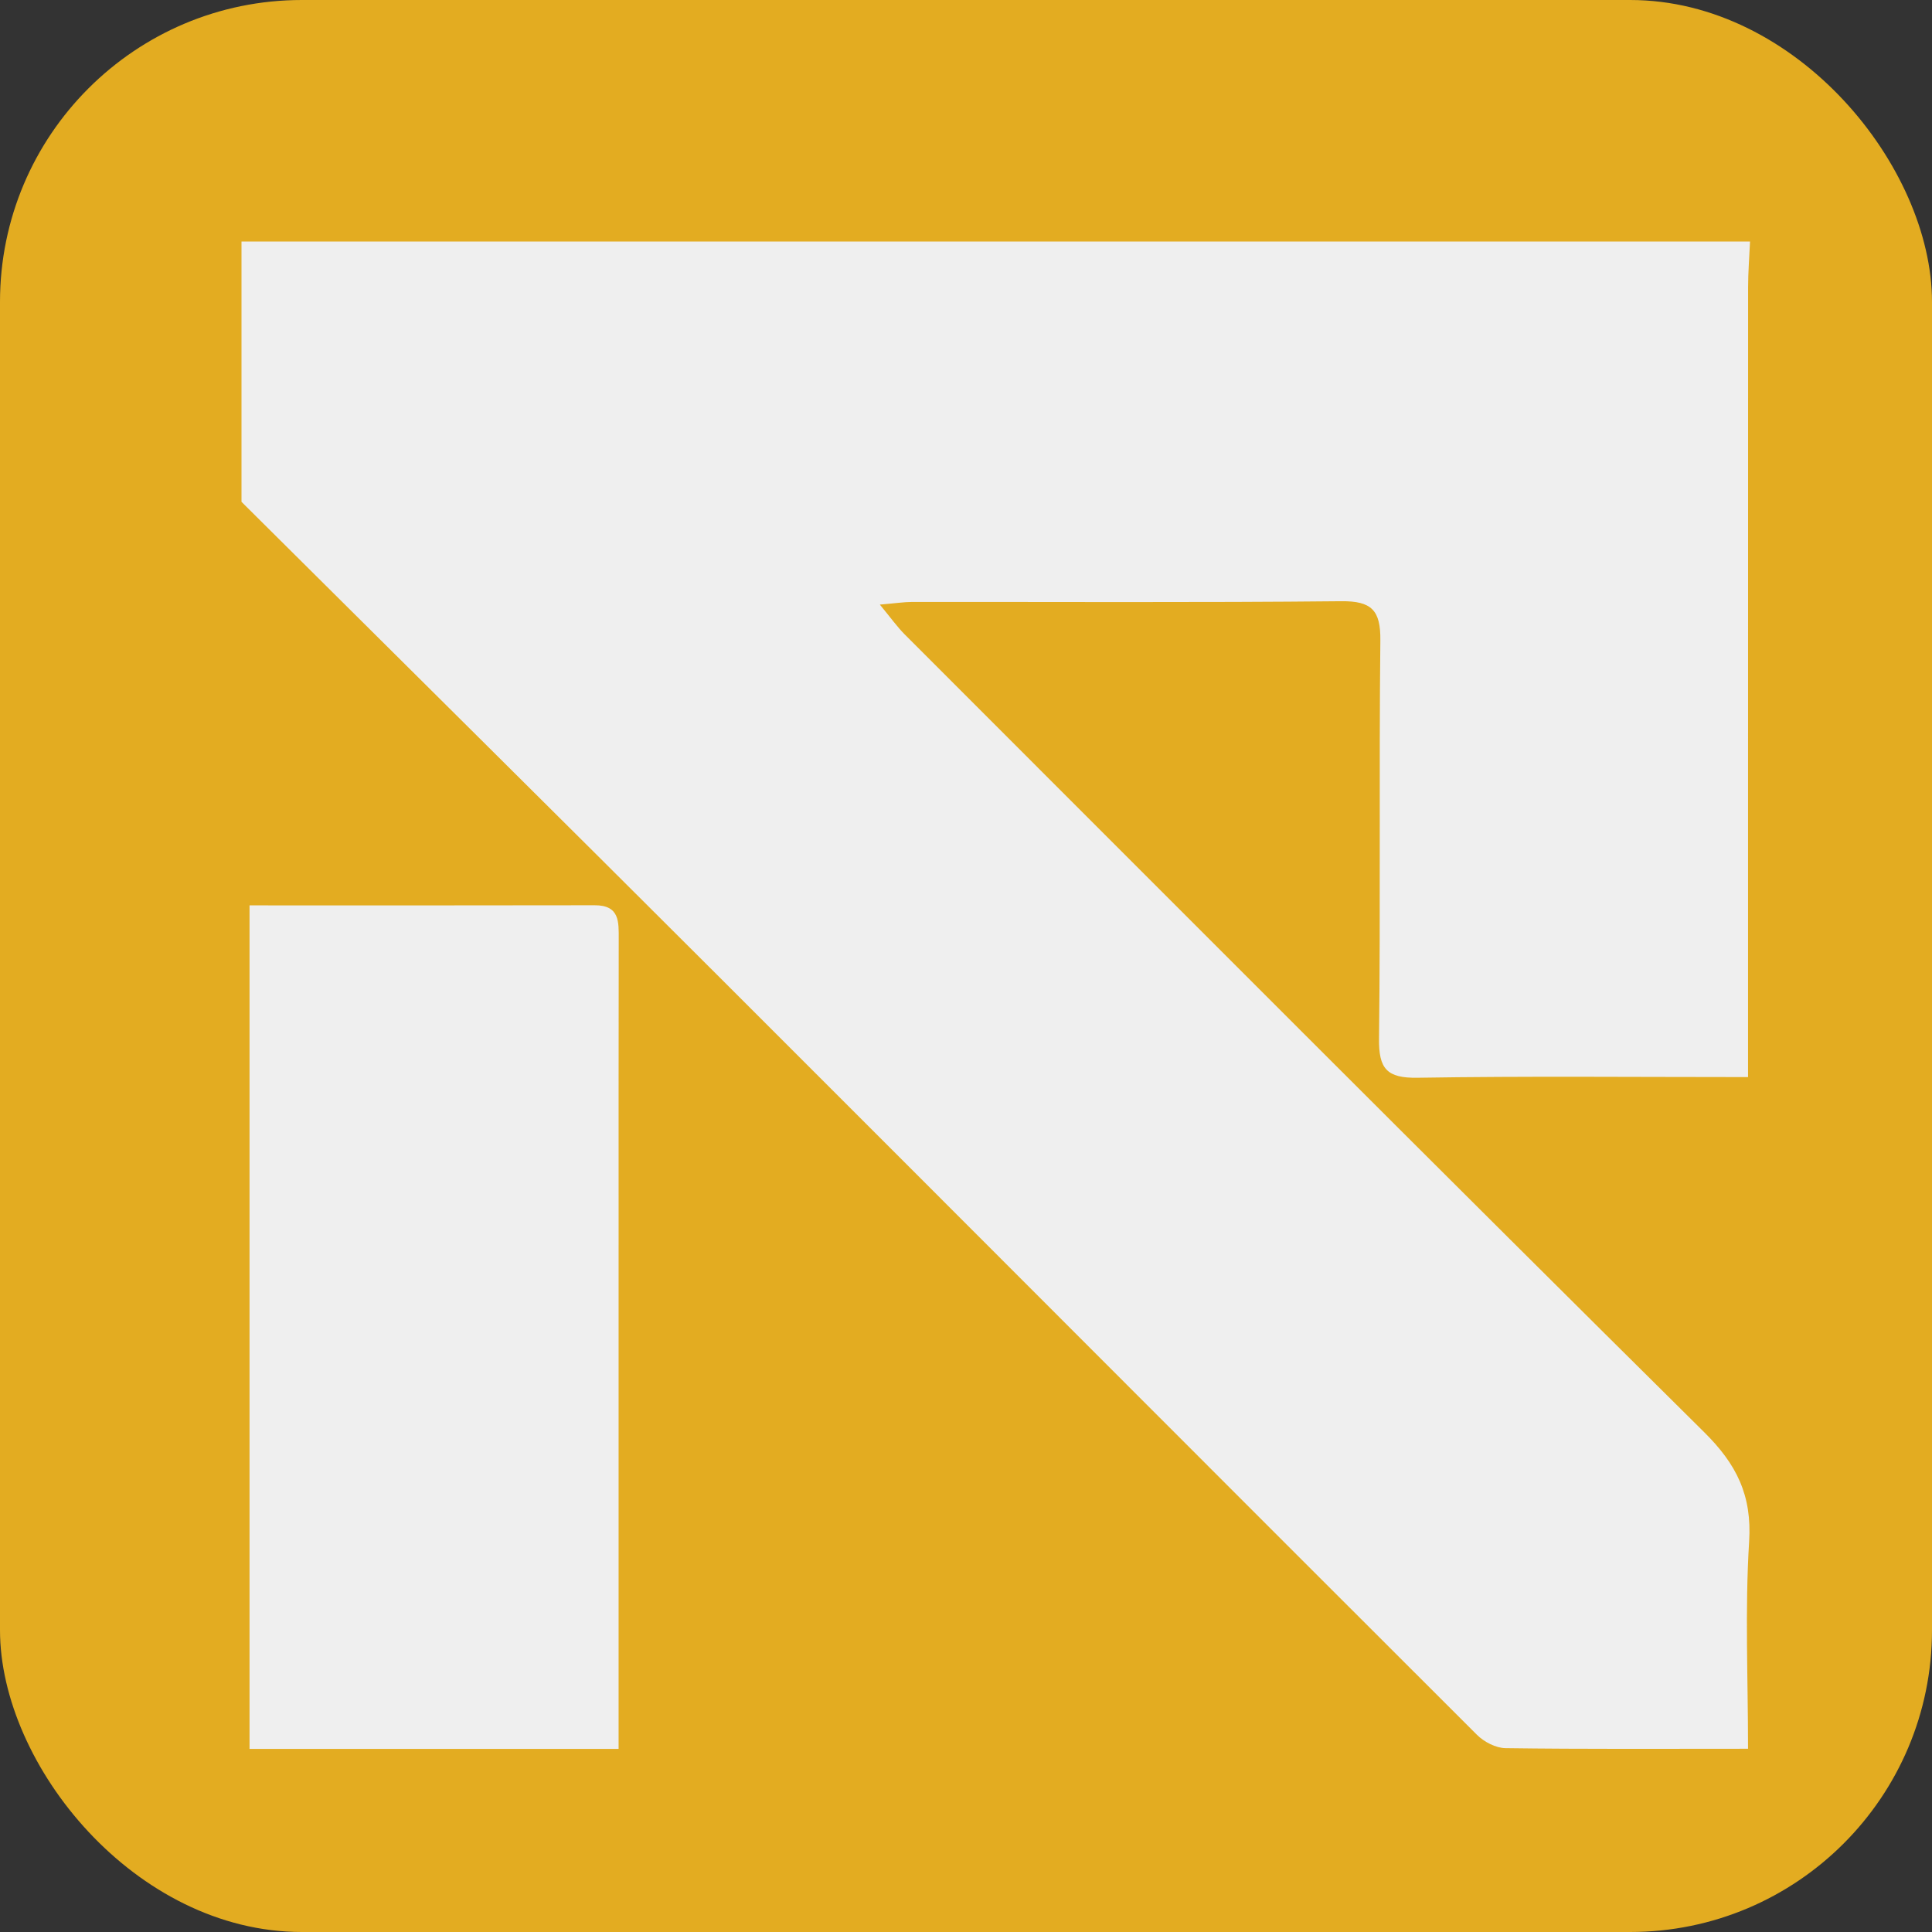 <svg width="32" height="32" viewBox="0 0 32 32" fill="none" xmlns="http://www.w3.org/2000/svg">
<rect x="0" y="0" width="32" height="32" fill="#333333" stroke="none"/>
<rect width="32" height="32" rx="5" fill="#E3AC21"/>
<path d="M4 8.312V4H28.986C28.975 4.252 28.954 4.505 28.954 4.757C28.953 8.858 28.953 12.959 28.953 17.059V17.84C27.067 17.84 25.272 17.822 23.479 17.851C22.97 17.859 22.835 17.703 22.841 17.203C22.867 15.005 22.84 12.806 22.863 10.608C22.869 10.107 22.718 9.953 22.214 9.958C19.847 9.982 17.479 9.968 15.112 9.97C14.974 9.97 14.836 9.992 14.573 10.014C14.758 10.238 14.861 10.384 14.985 10.508C19.393 14.917 23.795 19.332 28.224 23.719C28.762 24.25 29.02 24.766 28.971 25.534C28.901 26.662 28.953 27.799 28.953 28.965C27.555 28.965 26.245 28.973 24.937 28.955C24.776 28.953 24.581 28.852 24.463 28.734C20.26 24.539 16.067 20.332 11.866 16.135C9.25 13.521 6.622 10.919 4 8.312Z" fill="#EFEFEF"/>
<path d="M4.133 14.996C6.097 14.996 7.973 14.998 9.85 14.994C10.267 14.993 10.248 15.272 10.248 15.558C10.245 17.248 10.246 18.939 10.246 20.63C10.246 23.395 10.246 26.16 10.246 28.967H4.133V14.996Z" fill="#EFEFEF"/>
</svg>
